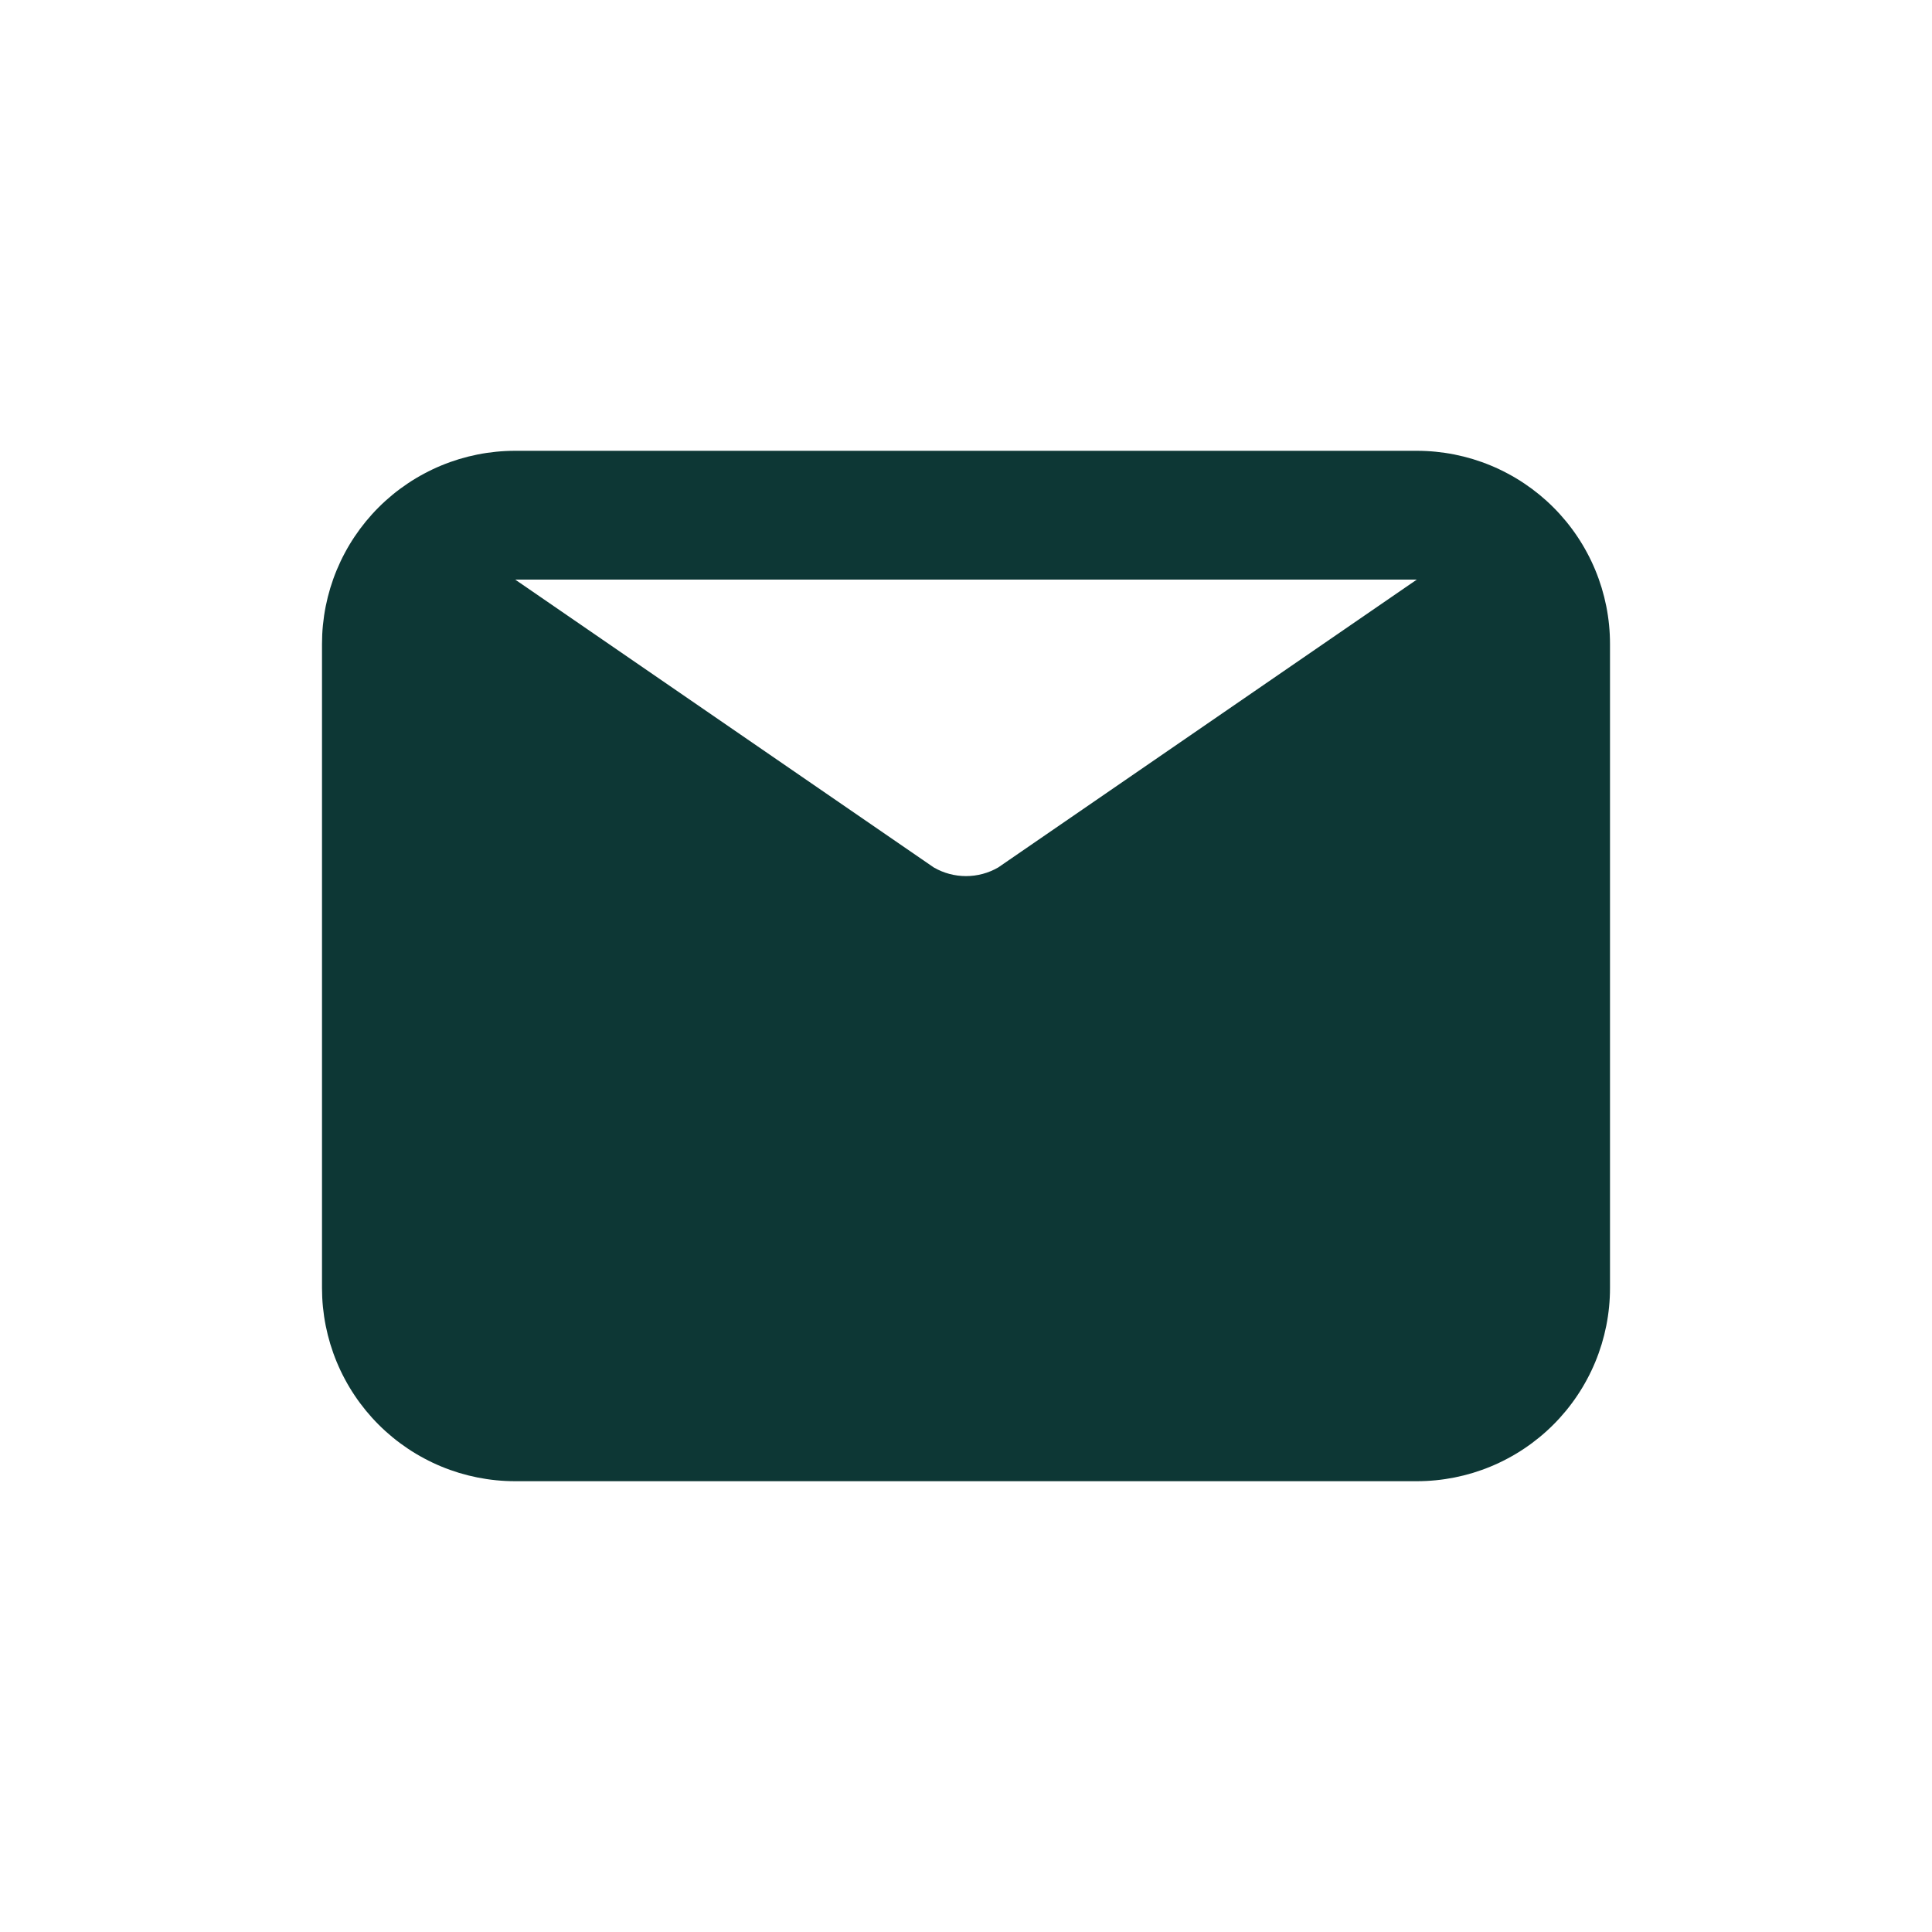 <?xml version="1.0" encoding="UTF-8"?>
<svg xmlns="http://www.w3.org/2000/svg" xmlns:xlink="http://www.w3.org/1999/xlink" width="500" zoomAndPan="magnify" viewBox="0 0 375 375" height="500" preserveAspectRatio="xMidYMid meet" version="1.2">
  <g id="9787cd0925">
    <path style=" stroke:none;fill-rule:nonzero;fill:#0d3735;fill-opacity:1;" d="M 275 87.5 L 100 87.5 C 98.773 87.5 97.547 87.559 96.324 87.68 C 95.102 87.801 93.891 87.98 92.684 88.219 C 91.48 88.461 90.289 88.758 89.113 89.113 C 87.938 89.473 86.785 89.883 85.648 90.355 C 84.516 90.824 83.406 91.348 82.324 91.93 C 81.238 92.508 80.188 93.137 79.168 93.82 C 78.145 94.504 77.16 95.234 76.211 96.012 C 75.262 96.793 74.352 97.613 73.484 98.484 C 72.613 99.352 71.793 100.262 71.012 101.211 C 70.234 102.16 69.504 103.145 68.82 104.168 C 68.137 105.188 67.508 106.238 66.93 107.324 C 66.348 108.406 65.824 109.516 65.355 110.648 C 64.883 111.785 64.473 112.938 64.113 114.113 C 63.758 115.289 63.461 116.48 63.219 117.684 C 62.98 118.891 62.801 120.102 62.68 121.324 C 62.559 122.547 62.5 123.773 62.5 125 L 62.5 250 C 62.5 251.227 62.559 252.453 62.68 253.676 C 62.801 254.898 62.98 256.109 63.219 257.316 C 63.461 258.52 63.758 259.711 64.113 260.887 C 64.473 262.062 64.883 263.215 65.355 264.352 C 65.824 265.484 66.348 266.594 66.93 267.676 C 67.508 268.762 68.137 269.812 68.82 270.832 C 69.504 271.855 70.234 272.84 71.012 273.789 C 71.793 274.738 72.613 275.648 73.484 276.516 C 74.352 277.387 75.262 278.207 76.211 278.988 C 77.16 279.766 78.145 280.496 79.168 281.18 C 80.188 281.863 81.238 282.492 82.324 283.07 C 83.406 283.652 84.516 284.176 85.648 284.645 C 86.785 285.117 87.938 285.527 89.113 285.887 C 90.289 286.242 91.48 286.539 92.684 286.781 C 93.891 287.02 95.102 287.199 96.324 287.32 C 97.547 287.441 98.773 287.5 100 287.5 L 275 287.5 C 276.227 287.5 277.453 287.441 278.676 287.32 C 279.898 287.199 281.109 287.02 282.316 286.781 C 283.52 286.539 284.711 286.242 285.887 285.887 C 287.062 285.527 288.215 285.117 289.352 284.645 C 290.484 284.176 291.594 283.652 292.676 283.07 C 293.762 282.492 294.812 281.863 295.832 281.18 C 296.855 280.496 297.84 279.766 298.789 278.988 C 299.738 278.207 300.648 277.387 301.516 276.516 C 302.387 275.648 303.207 274.738 303.988 273.789 C 304.766 272.84 305.496 271.855 306.18 270.832 C 306.863 269.812 307.492 268.762 308.07 267.676 C 308.652 266.594 309.176 265.484 309.645 264.352 C 310.117 263.215 310.527 262.062 310.887 260.887 C 311.242 259.711 311.539 258.52 311.781 257.316 C 312.02 256.109 312.199 254.898 312.32 253.676 C 312.441 252.453 312.5 251.227 312.5 250 L 312.5 125 C 312.5 123.773 312.441 122.547 312.32 121.324 C 312.199 120.102 312.02 118.891 311.781 117.684 C 311.539 116.48 311.242 115.289 310.887 114.113 C 310.527 112.938 310.117 111.785 309.645 110.648 C 309.176 109.516 308.652 108.406 308.07 107.324 C 307.492 106.238 306.863 105.188 306.18 104.168 C 305.496 103.145 304.766 102.16 303.988 101.211 C 303.207 100.262 302.387 99.352 301.516 98.484 C 300.648 97.613 299.738 96.793 298.789 96.012 C 297.84 95.234 296.855 94.504 295.832 93.82 C 294.812 93.137 293.762 92.508 292.676 91.93 C 291.594 91.348 290.484 90.824 289.352 90.355 C 288.215 89.883 287.062 89.473 285.887 89.113 C 284.711 88.758 283.52 88.461 282.316 88.219 C 281.109 87.98 279.898 87.801 278.676 87.68 C 277.453 87.559 276.227 87.5 275 87.5 Z M 275 112.5 L 193.75 168.375 C 192.801 168.922 191.797 169.34 190.734 169.625 C 189.676 169.906 188.598 170.051 187.5 170.051 C 186.402 170.051 185.324 169.906 184.266 169.625 C 183.203 169.34 182.199 168.922 181.25 168.375 L 100 112.5 Z M 275 112.5 "></path>
  </g>
</svg>
